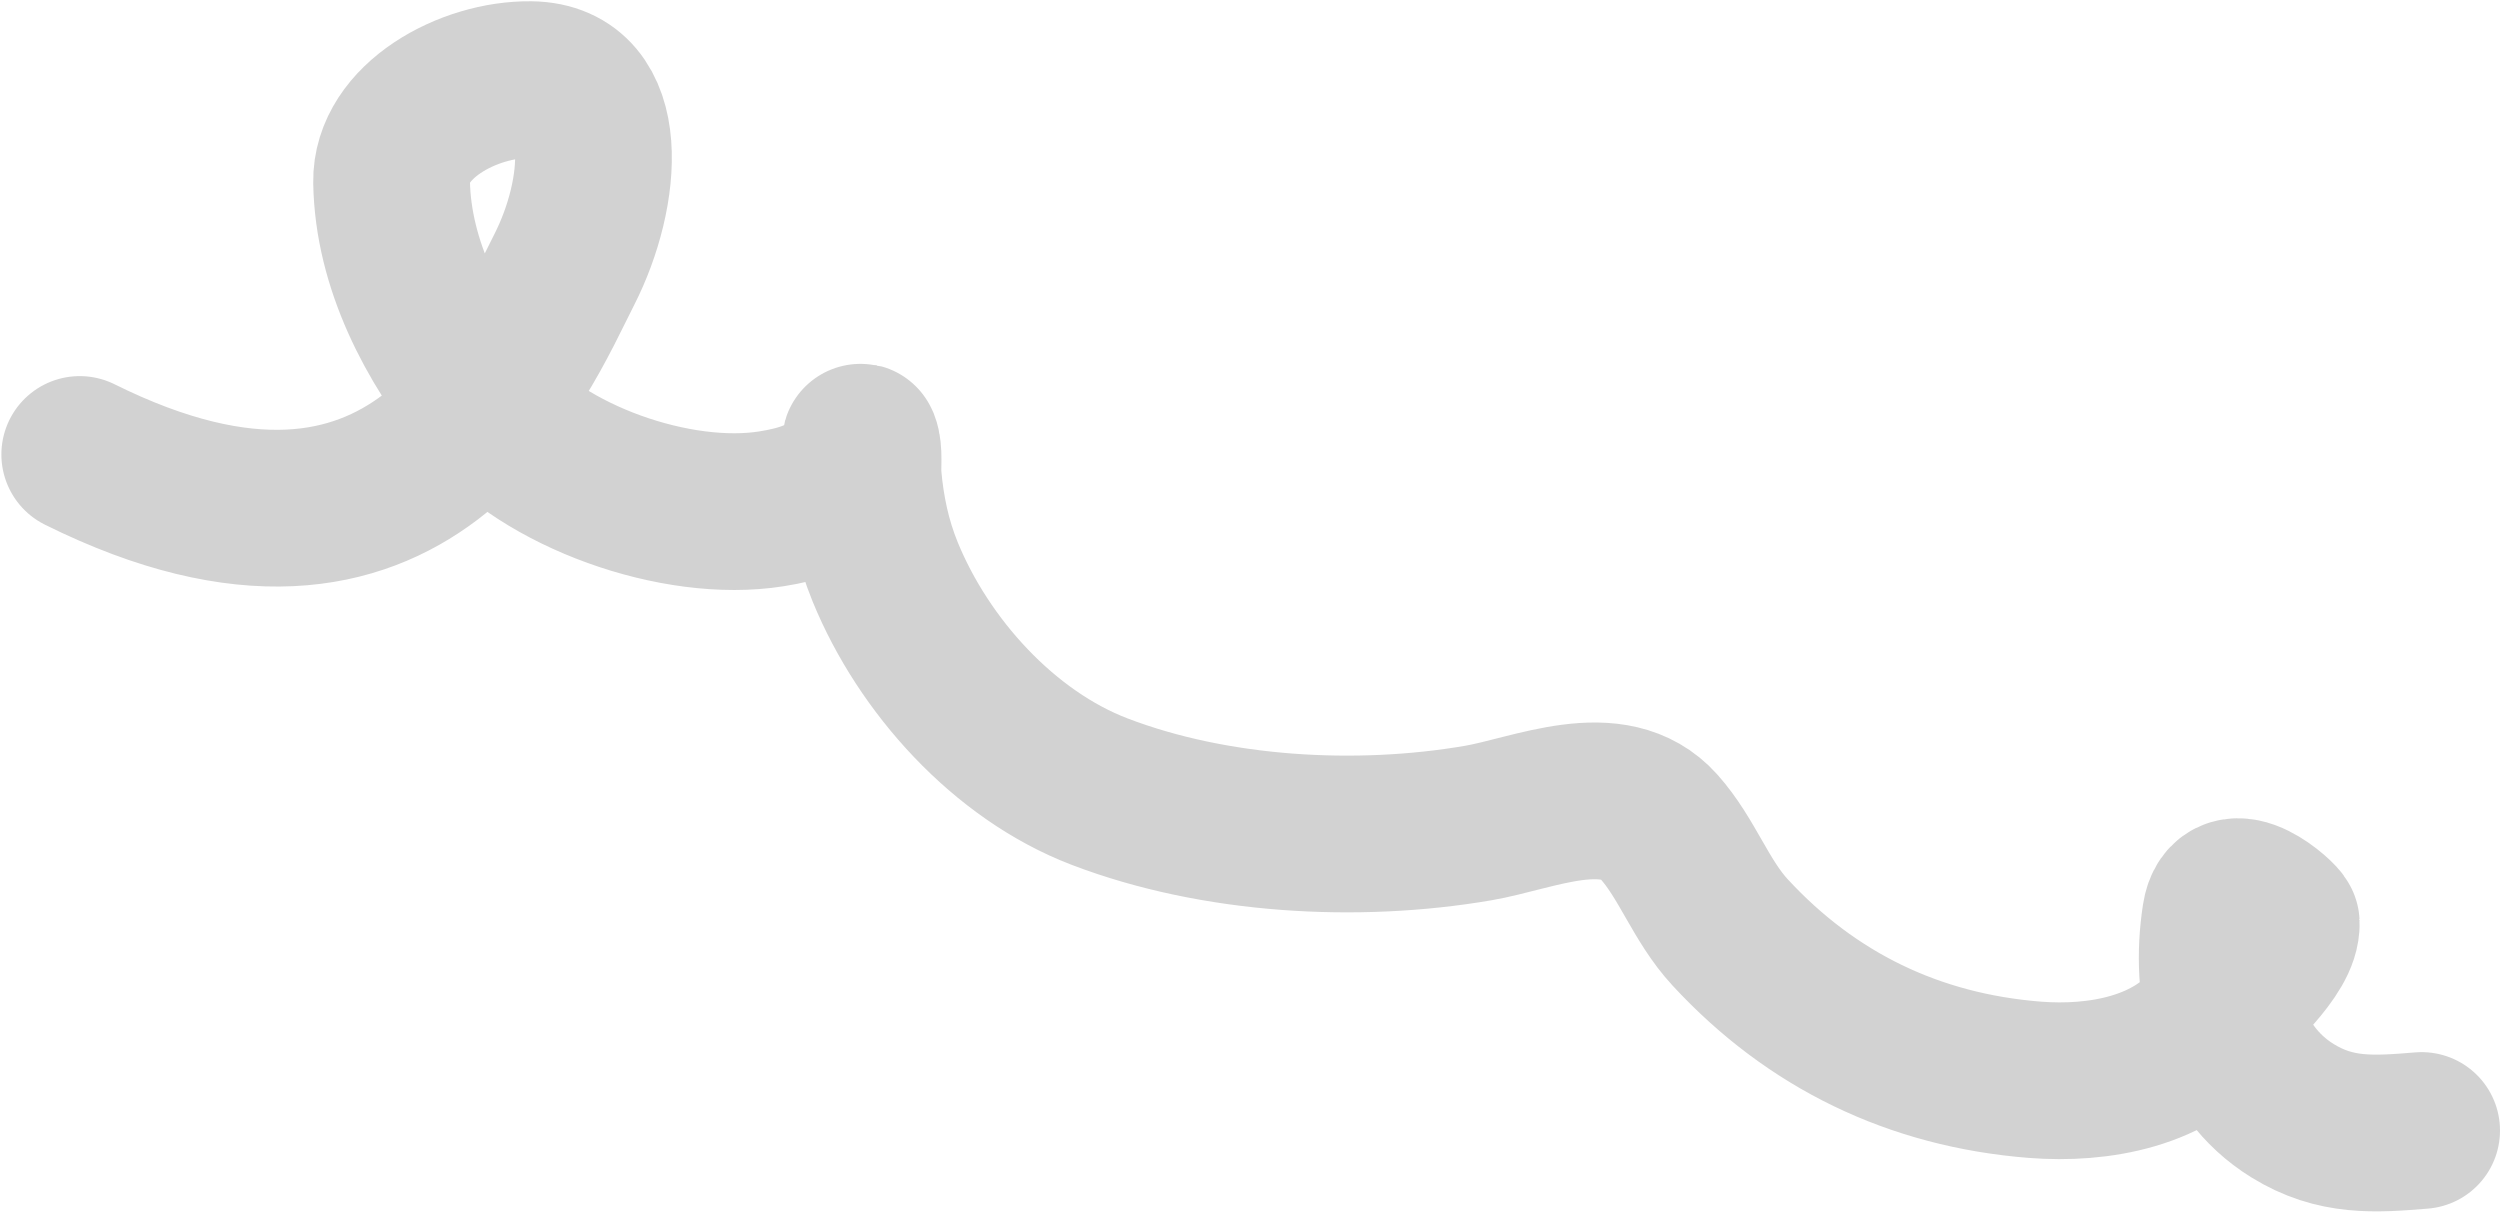 <?xml version="1.0" encoding="UTF-8"?> <svg xmlns="http://www.w3.org/2000/svg" width="1308" height="634" viewBox="0 0 1308 634" fill="none"><path opacity="0.2" d="M41.721 237.778C216.165 324.45 271.684 187.304 295.303 140.896C315.42 101.367 321.026 42.246 277.698 41.666C245.127 41.23 204.337 63.385 204.876 95.28C205.608 138.539 227.258 179.3 253.405 211.53C284.046 249.3 354.104 274.122 403.598 266.22C418.445 263.849 434.368 259.545 443.761 246.947C446.29 243.556 448.372 239.694 449.644 235.654C450.07 234.301 449.917 230.157 450.446 231.474C452.321 236.143 451.183 244.397 451.601 249.311C453.061 266.475 456.57 283.192 463.112 299.179C483.185 348.232 525.218 395.032 575.375 414.201C635.858 437.316 709.918 441.493 773.261 430.642C802.484 425.636 844.339 406.147 867.935 432.556C882.817 449.212 889.799 471.155 905.215 487.84C947.771 533.899 1001.43 559.944 1064.62 564.939C1097.51 567.538 1137.34 560.918 1158.43 532.387C1167.94 519.536 1194.13 498.595 1193.54 482.95C1193.47 481.056 1165.51 455.123 1161.73 479.521C1155.79 517.964 1164.83 559.746 1199.45 581.126C1221.92 594.999 1242.13 593.521 1267 591.48" stroke="#212121" stroke-width="82" stroke-linecap="round"></path></svg> 